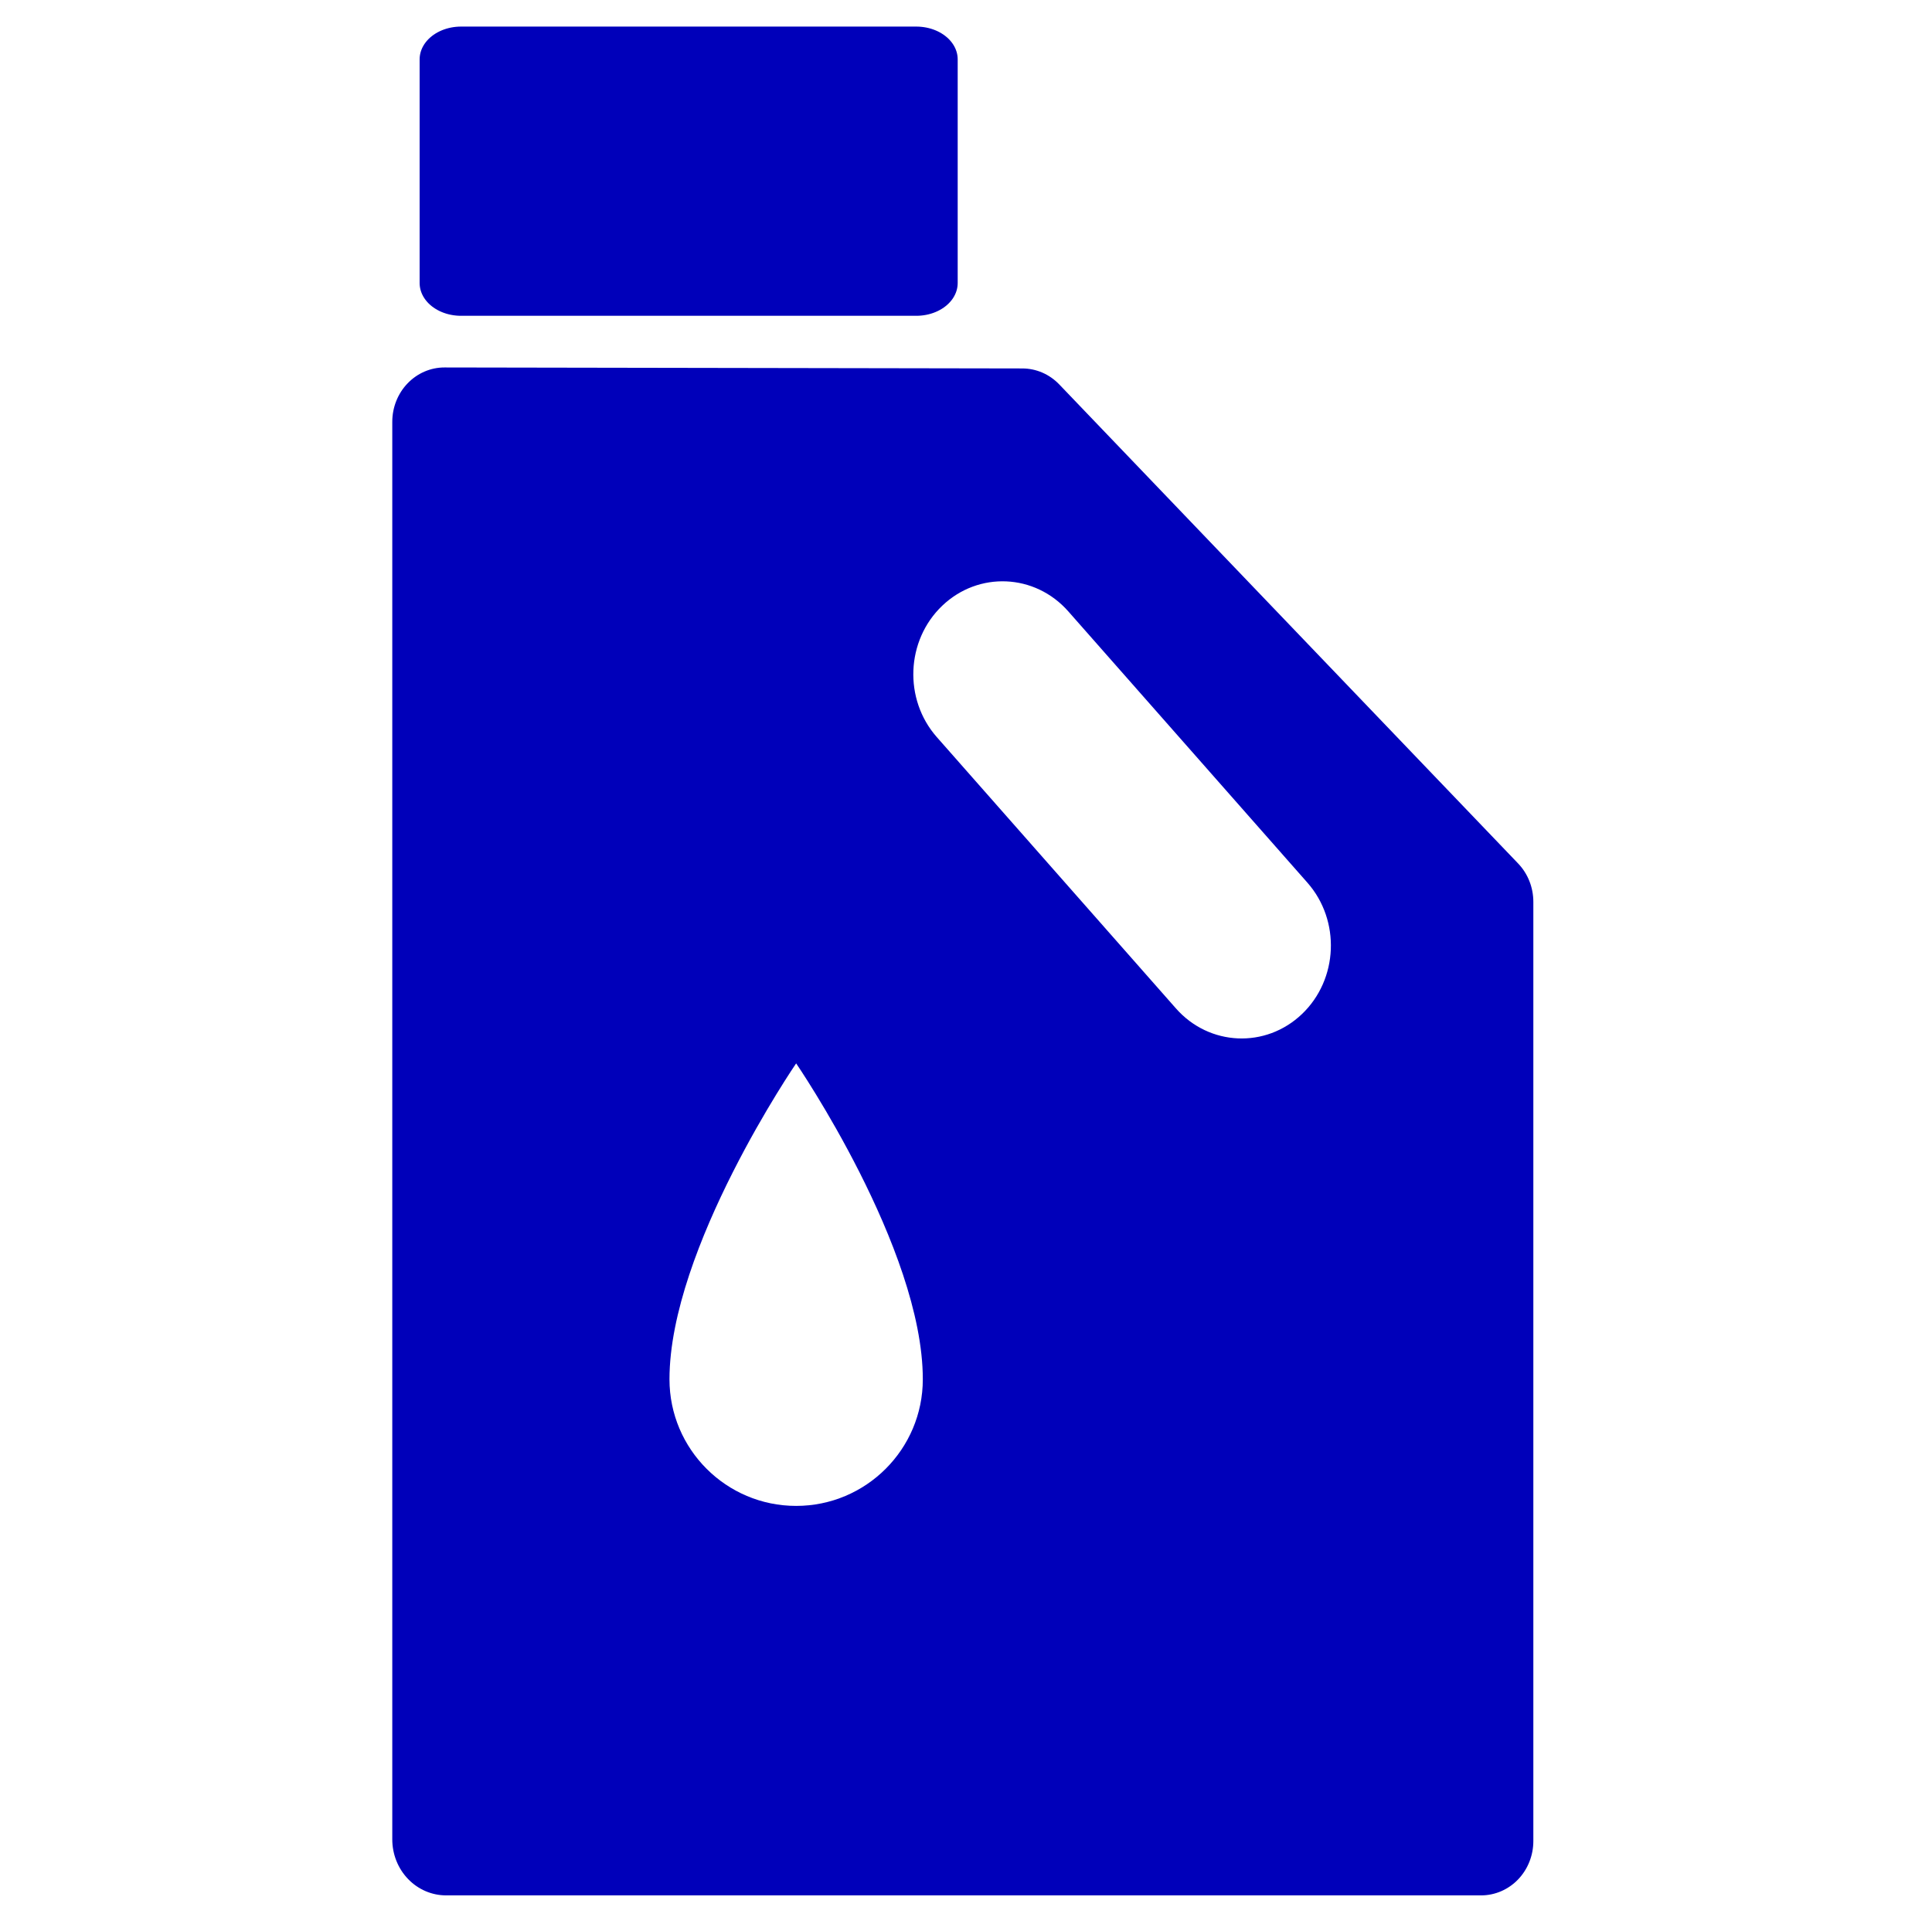 <?xml version="1.0" encoding="UTF-8" standalone="no"?>
<!DOCTYPE svg PUBLIC "-//W3C//DTD SVG 1.1//EN" "http://www.w3.org/Graphics/SVG/1.1/DTD/svg11.dtd">
<svg width="100%" height="100%" viewBox="0 0 253 252" version="1.1" xmlns="http://www.w3.org/2000/svg" xmlns:xlink="http://www.w3.org/1999/xlink" xml:space="preserve" xmlns:serif="http://www.serif.com/" style="fill-rule:evenodd;clip-rule:evenodd;stroke-linecap:round;stroke-linejoin:round;stroke-miterlimit:1.5;">
    <g transform="matrix(1,0,0,1,-5206.45,-2680.85)">
        <g transform="matrix(0.919,0,0,1.043,-272.42,-130.92)">
            <rect x="5961.38" y="2694.59" width="274.294" height="241.09" style="fill:transparent;"/>
        </g>
        <g transform="matrix(0.578,0,0,0.602,4798.79,2545.8)">
            <g transform="matrix(0.565,0,0,0.565,439.58,-472.487)">
                <path d="M648.546,1374.81L880.263,1375.19C885.809,1375.2 891.124,1377.41 895.041,1381.34L1079.05,1565.81C1082.96,1569.73 1085.15,1575.04 1085.15,1580.58L1085.15,1942.23C1085.15,1947.78 1082.95,1953.1 1079.03,1957.02C1075.1,1960.94 1069.78,1963.15 1064.23,1963.15L649.155,1963.15C643.436,1963.15 637.951,1960.88 633.908,1956.83C629.864,1952.79 627.592,1947.31 627.592,1941.59L627.592,1395.73C627.592,1390.18 629.801,1384.85 633.731,1380.93C637.662,1377 642.992,1374.8 648.546,1374.81ZM992.387,1623.77C1006.94,1610.42 1007.91,1587.76 994.555,1573.2L898.678,1468.74C885.321,1454.18 862.661,1453.21 848.108,1466.57C833.554,1479.92 832.582,1502.58 845.939,1517.14L941.816,1621.6C955.173,1636.16 977.833,1637.13 992.387,1623.77ZM789.538,1642.78C789.538,1642.78 738.746,1714.02 738.746,1764.42C738.746,1791.33 761.505,1813.18 789.538,1813.18C817.571,1813.18 840.331,1791.33 840.331,1764.42C840.331,1714.02 789.538,1642.78 789.538,1642.78Z" style="fill:rgb(0,0,186);"/>
            </g>
            <g transform="matrix(0.763,0,0,0.58,510.813,-527.857)">
                <rect x="391.786" y="1319.15" width="135.181" height="83.895" style="fill:rgb(0,0,186);stroke:rgb(0,0,186);stroke-width:24.59px;"/>
            </g>
        </g>
    </g>
</svg>
